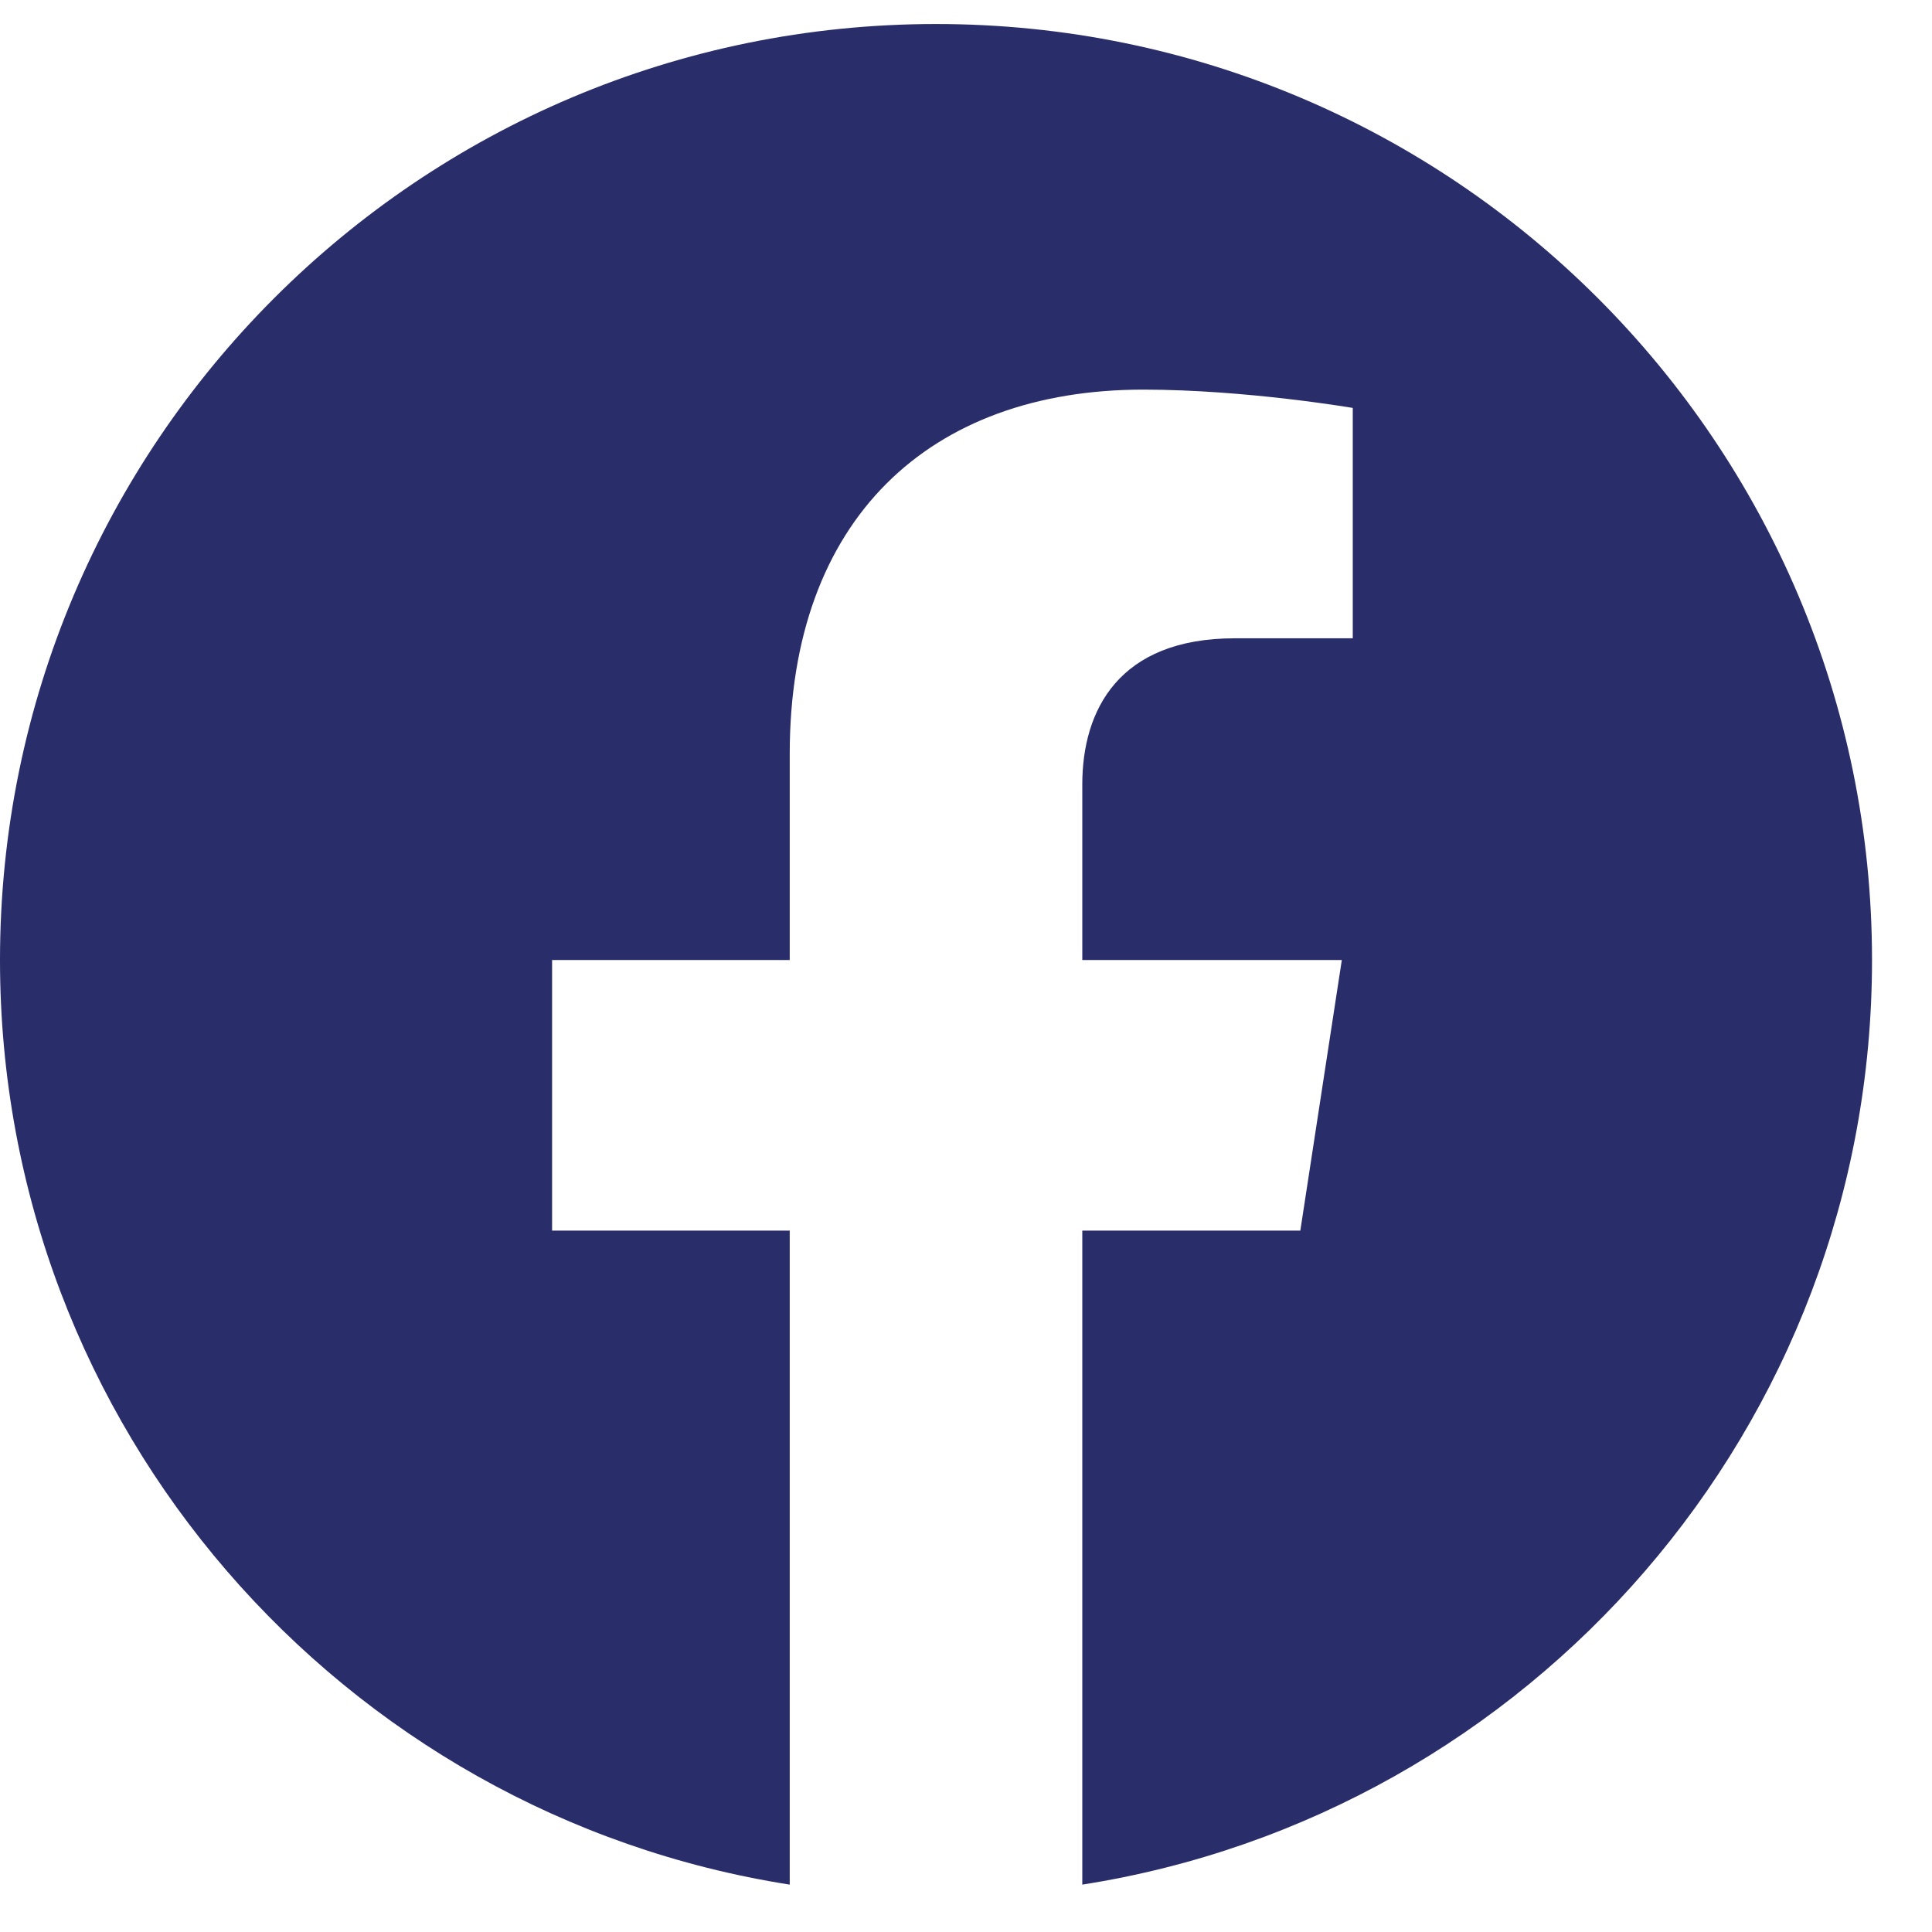 <svg width="21" height="21" viewBox="0 0 21 21" fill="none" xmlns="http://www.w3.org/2000/svg">
<g clip-path="url(#clip0_270_126)">
<path d="M20.348 10.435C20.348 4.816 15.793 0.261 10.174 0.261C4.555 0.261 0 4.816 0 10.435C0 15.513 3.72 19.722 8.584 20.485V13.376H6.001V10.435H8.584V8.193C8.584 5.644 10.103 4.235 12.427 4.235C13.54 4.235 14.704 4.434 14.704 4.434V6.938H13.422C12.158 6.938 11.764 7.722 11.764 8.527V10.435H14.585L14.134 13.376H11.764V20.485C16.627 19.722 20.348 15.513 20.348 10.435Z" fill="#292E6B"/>
</g>
<defs>
<clipPath id="clip0_270_126">
<rect width="20.348" height="20.348" fill="white" transform="translate(0 0.261)"/>
</clipPath>
</defs>
</svg>
